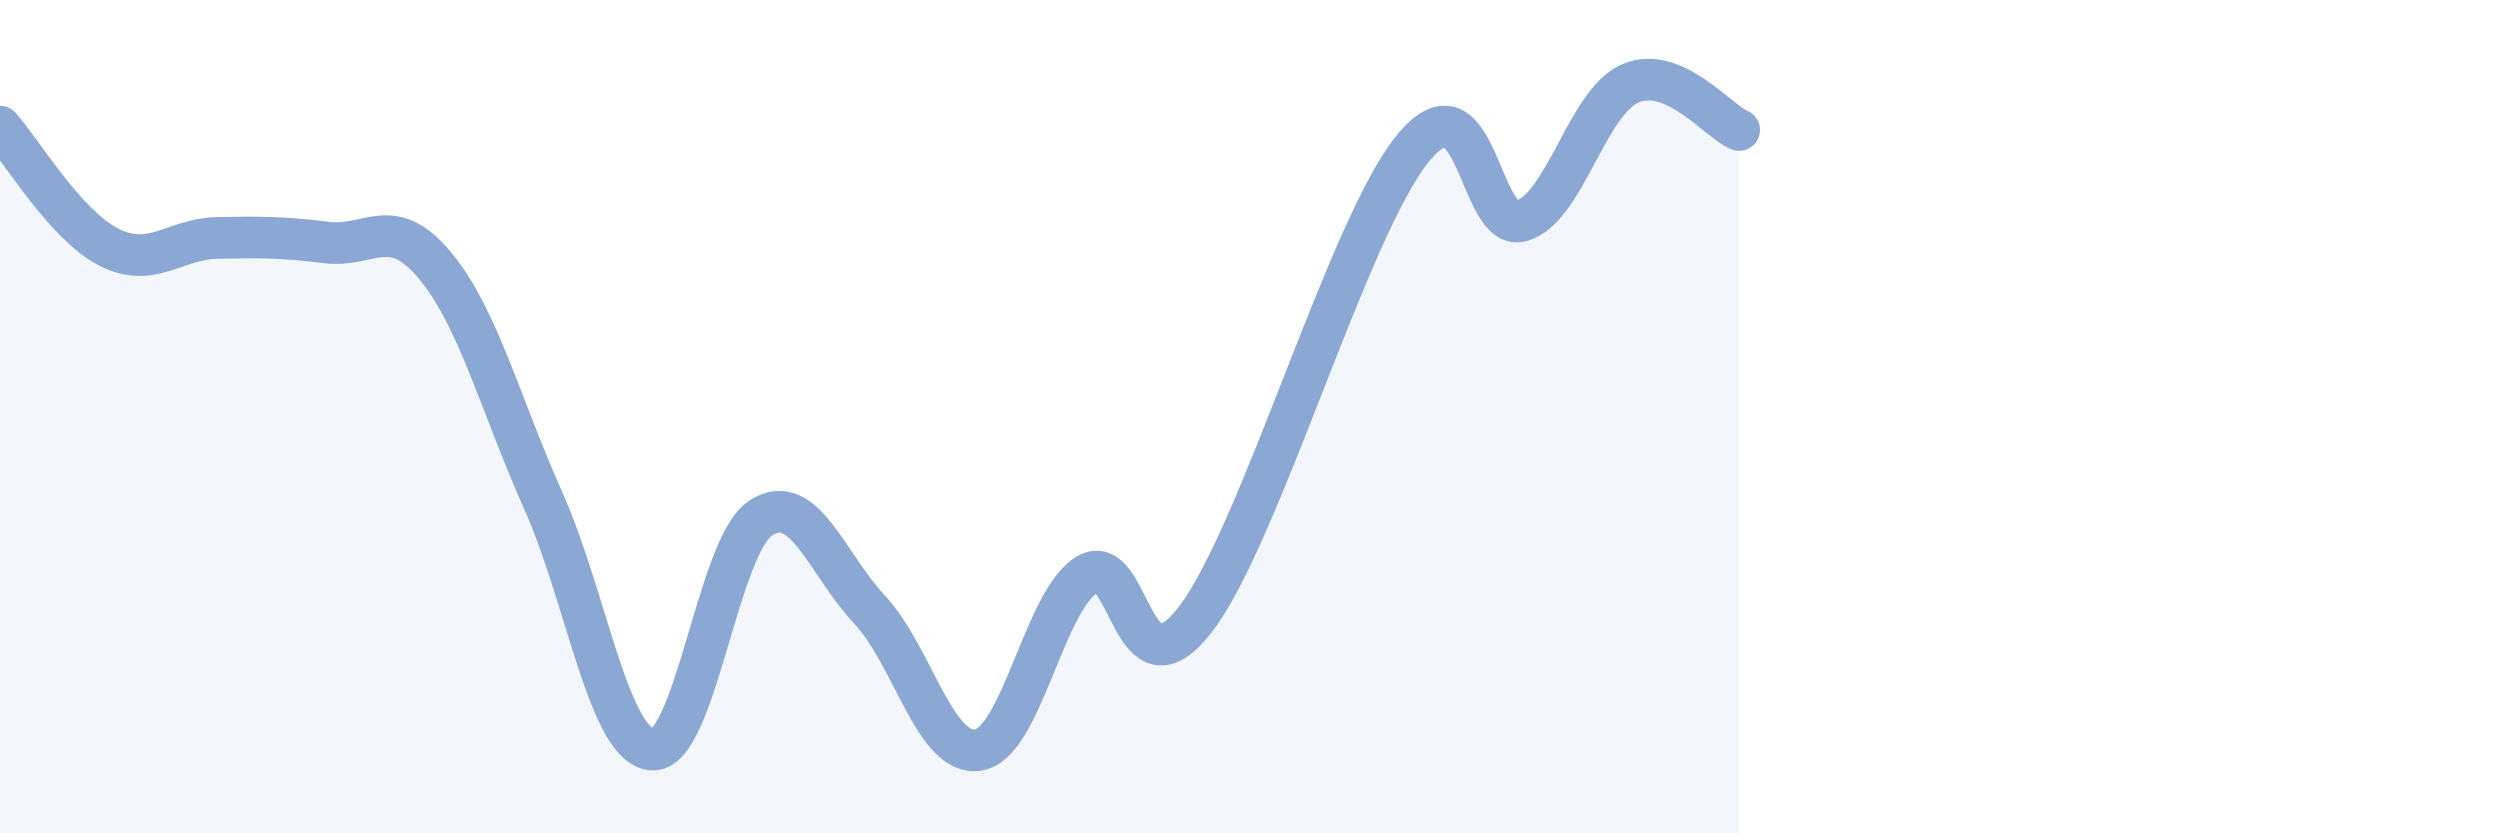 
    <svg width="60" height="20" viewBox="0 0 60 20" xmlns="http://www.w3.org/2000/svg">
      <path
        d="M 0,3.04 C 0.52,3.62 1.57,5.4 2.61,5.93 C 3.65,6.46 4.18,5.73 5.22,5.71 C 6.26,5.69 6.79,5.69 7.83,5.82 C 8.87,5.95 9.39,5.12 10.43,6.36 C 11.47,7.6 12,9.69 13.04,12.02 C 14.08,14.35 14.61,17.91 15.65,17.99 C 16.69,18.07 17.22,13.1 18.26,12.43 C 19.3,11.76 19.83,13.52 20.87,14.63 C 21.91,15.74 22.44,18.17 23.48,18 C 24.52,17.83 25.05,14.42 26.09,13.79 C 27.13,13.16 27.14,16.9 28.7,14.85 C 30.26,12.8 32.35,5.47 33.91,3.56 C 35.47,1.65 35.48,5.61 36.52,5.3 C 37.56,4.99 38.09,2.44 39.13,2 C 40.17,1.56 41.22,2.9 41.74,3.12L41.74 20L0 20Z"
        fill="#8ba7d3"
        opacity="0.1"
        stroke-linecap="round"
        stroke-linejoin="round"
      />
      <path
        d="M 0,3.04 C 0.52,3.62 1.57,5.4 2.61,5.93 C 3.65,6.46 4.18,5.73 5.22,5.71 C 6.26,5.69 6.79,5.69 7.83,5.82 C 8.87,5.95 9.39,5.12 10.43,6.36 C 11.47,7.6 12,9.69 13.04,12.02 C 14.08,14.35 14.61,17.91 15.65,17.99 C 16.69,18.07 17.22,13.1 18.26,12.43 C 19.3,11.76 19.83,13.52 20.87,14.63 C 21.91,15.74 22.44,18.17 23.48,18 C 24.52,17.83 25.05,14.42 26.09,13.79 C 27.13,13.16 27.14,16.9 28.7,14.85 C 30.26,12.8 32.35,5.47 33.91,3.56 C 35.47,1.65 35.48,5.61 36.52,5.3 C 37.56,4.99 38.09,2.44 39.13,2 C 40.17,1.56 41.22,2.9 41.74,3.12"
        stroke="#8ba7d3"
        stroke-width="1"
        fill="none"
        stroke-linecap="round"
        stroke-linejoin="round"
      />
    </svg>
  